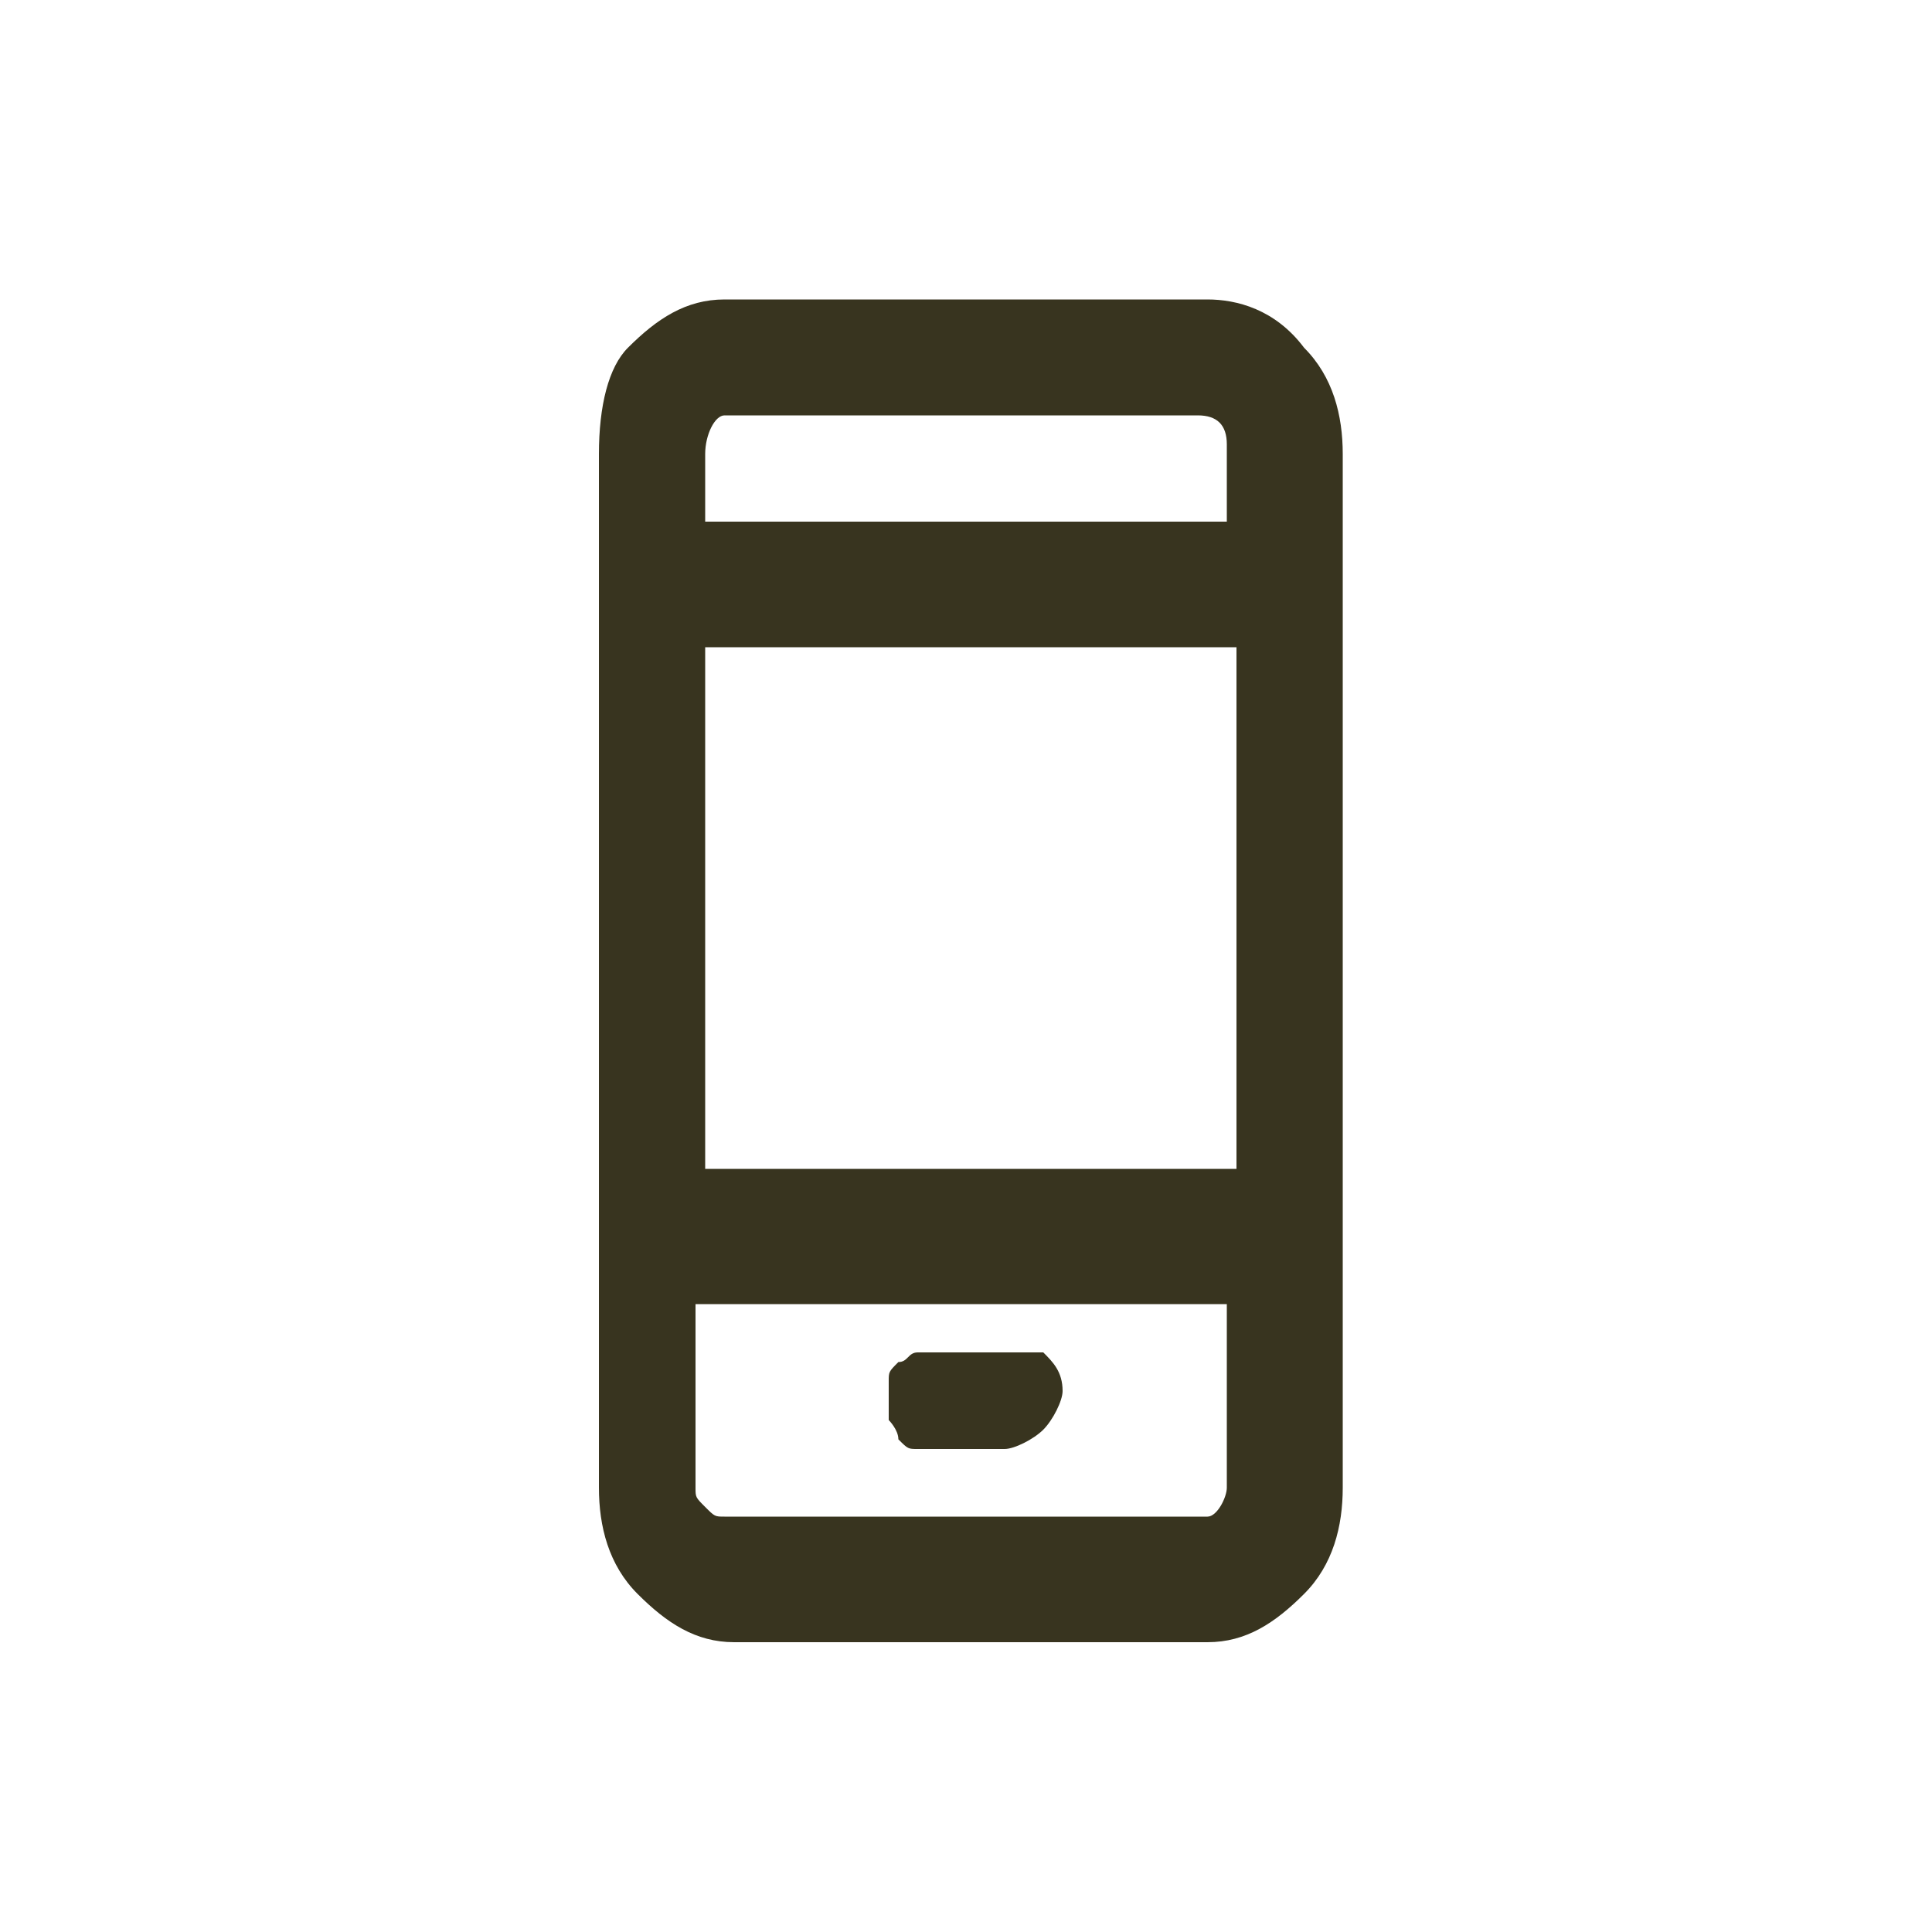 <?xml version="1.0" encoding="utf-8"?>
<!-- Generator: Adobe Illustrator 25.2.1, SVG Export Plug-In . SVG Version: 6.00 Build 0)  -->
<svg version="1.1" id="Layer_1" xmlns="http://www.w3.org/2000/svg" xmlns:xlink="http://www.w3.org/1999/xlink" x="0px" y="0px"
	 viewBox="0 0 20 20" style="enable-background:new 0 0 20 20;" xml:space="preserve">
<style type="text/css">
	.st0{fill-rule:evenodd;clip-rule:evenodd;fill:#38341F;}
</style>
<path class="st0" d="M12.5,15.7H7.5c-0.1,0-0.1,0-0.2-0.1c-0.1-0.1-0.1-0.1-0.1-0.2v-1.9h5.5v1.9C12.7,15.5,12.6,15.7,12.5,15.7z
	 M7.3,12.1h5.5V6.7H7.3V12.1z M7.5,4.3h4.9c0.2,0,0.3,0.1,0.3,0.3v0.8H7.3V4.7C7.3,4.5,7.4,4.3,7.5,4.3z M12.5,3.1H7.5
	c-0.4,0-0.7,0.2-1,0.5C6.3,3.8,6.2,4.2,6.2,4.7v10.7c0,0.4,0.1,0.8,0.4,1.1c0.3,0.3,0.6,0.5,1,0.5h4.9c0.4,0,0.7-0.2,1-0.5
	c0.3-0.3,0.4-0.7,0.4-1.1V4.7c0-0.4-0.1-0.8-0.4-1.1C13.2,3.2,12.8,3.1,12.5,3.1L12.5,3.1L12.5,3.1z M10.3,14H9.7
	c-0.1,0-0.2,0-0.2,0c-0.1,0-0.1,0.1-0.2,0.1c-0.1,0.1-0.1,0.1-0.1,0.2c0,0.1,0,0.2,0,0.2s0,0.2,0,0.2s0.1,0.1,0.1,0.2
	c0.1,0.1,0.1,0.1,0.2,0.1s0.1,0,0.2,0h0.7c0.1,0,0.3-0.1,0.4-0.2c0.1-0.1,0.2-0.3,0.2-0.4c0-0.2-0.1-0.3-0.2-0.4
	C10.6,14,10.5,14,10.3,14"/>
</svg>
